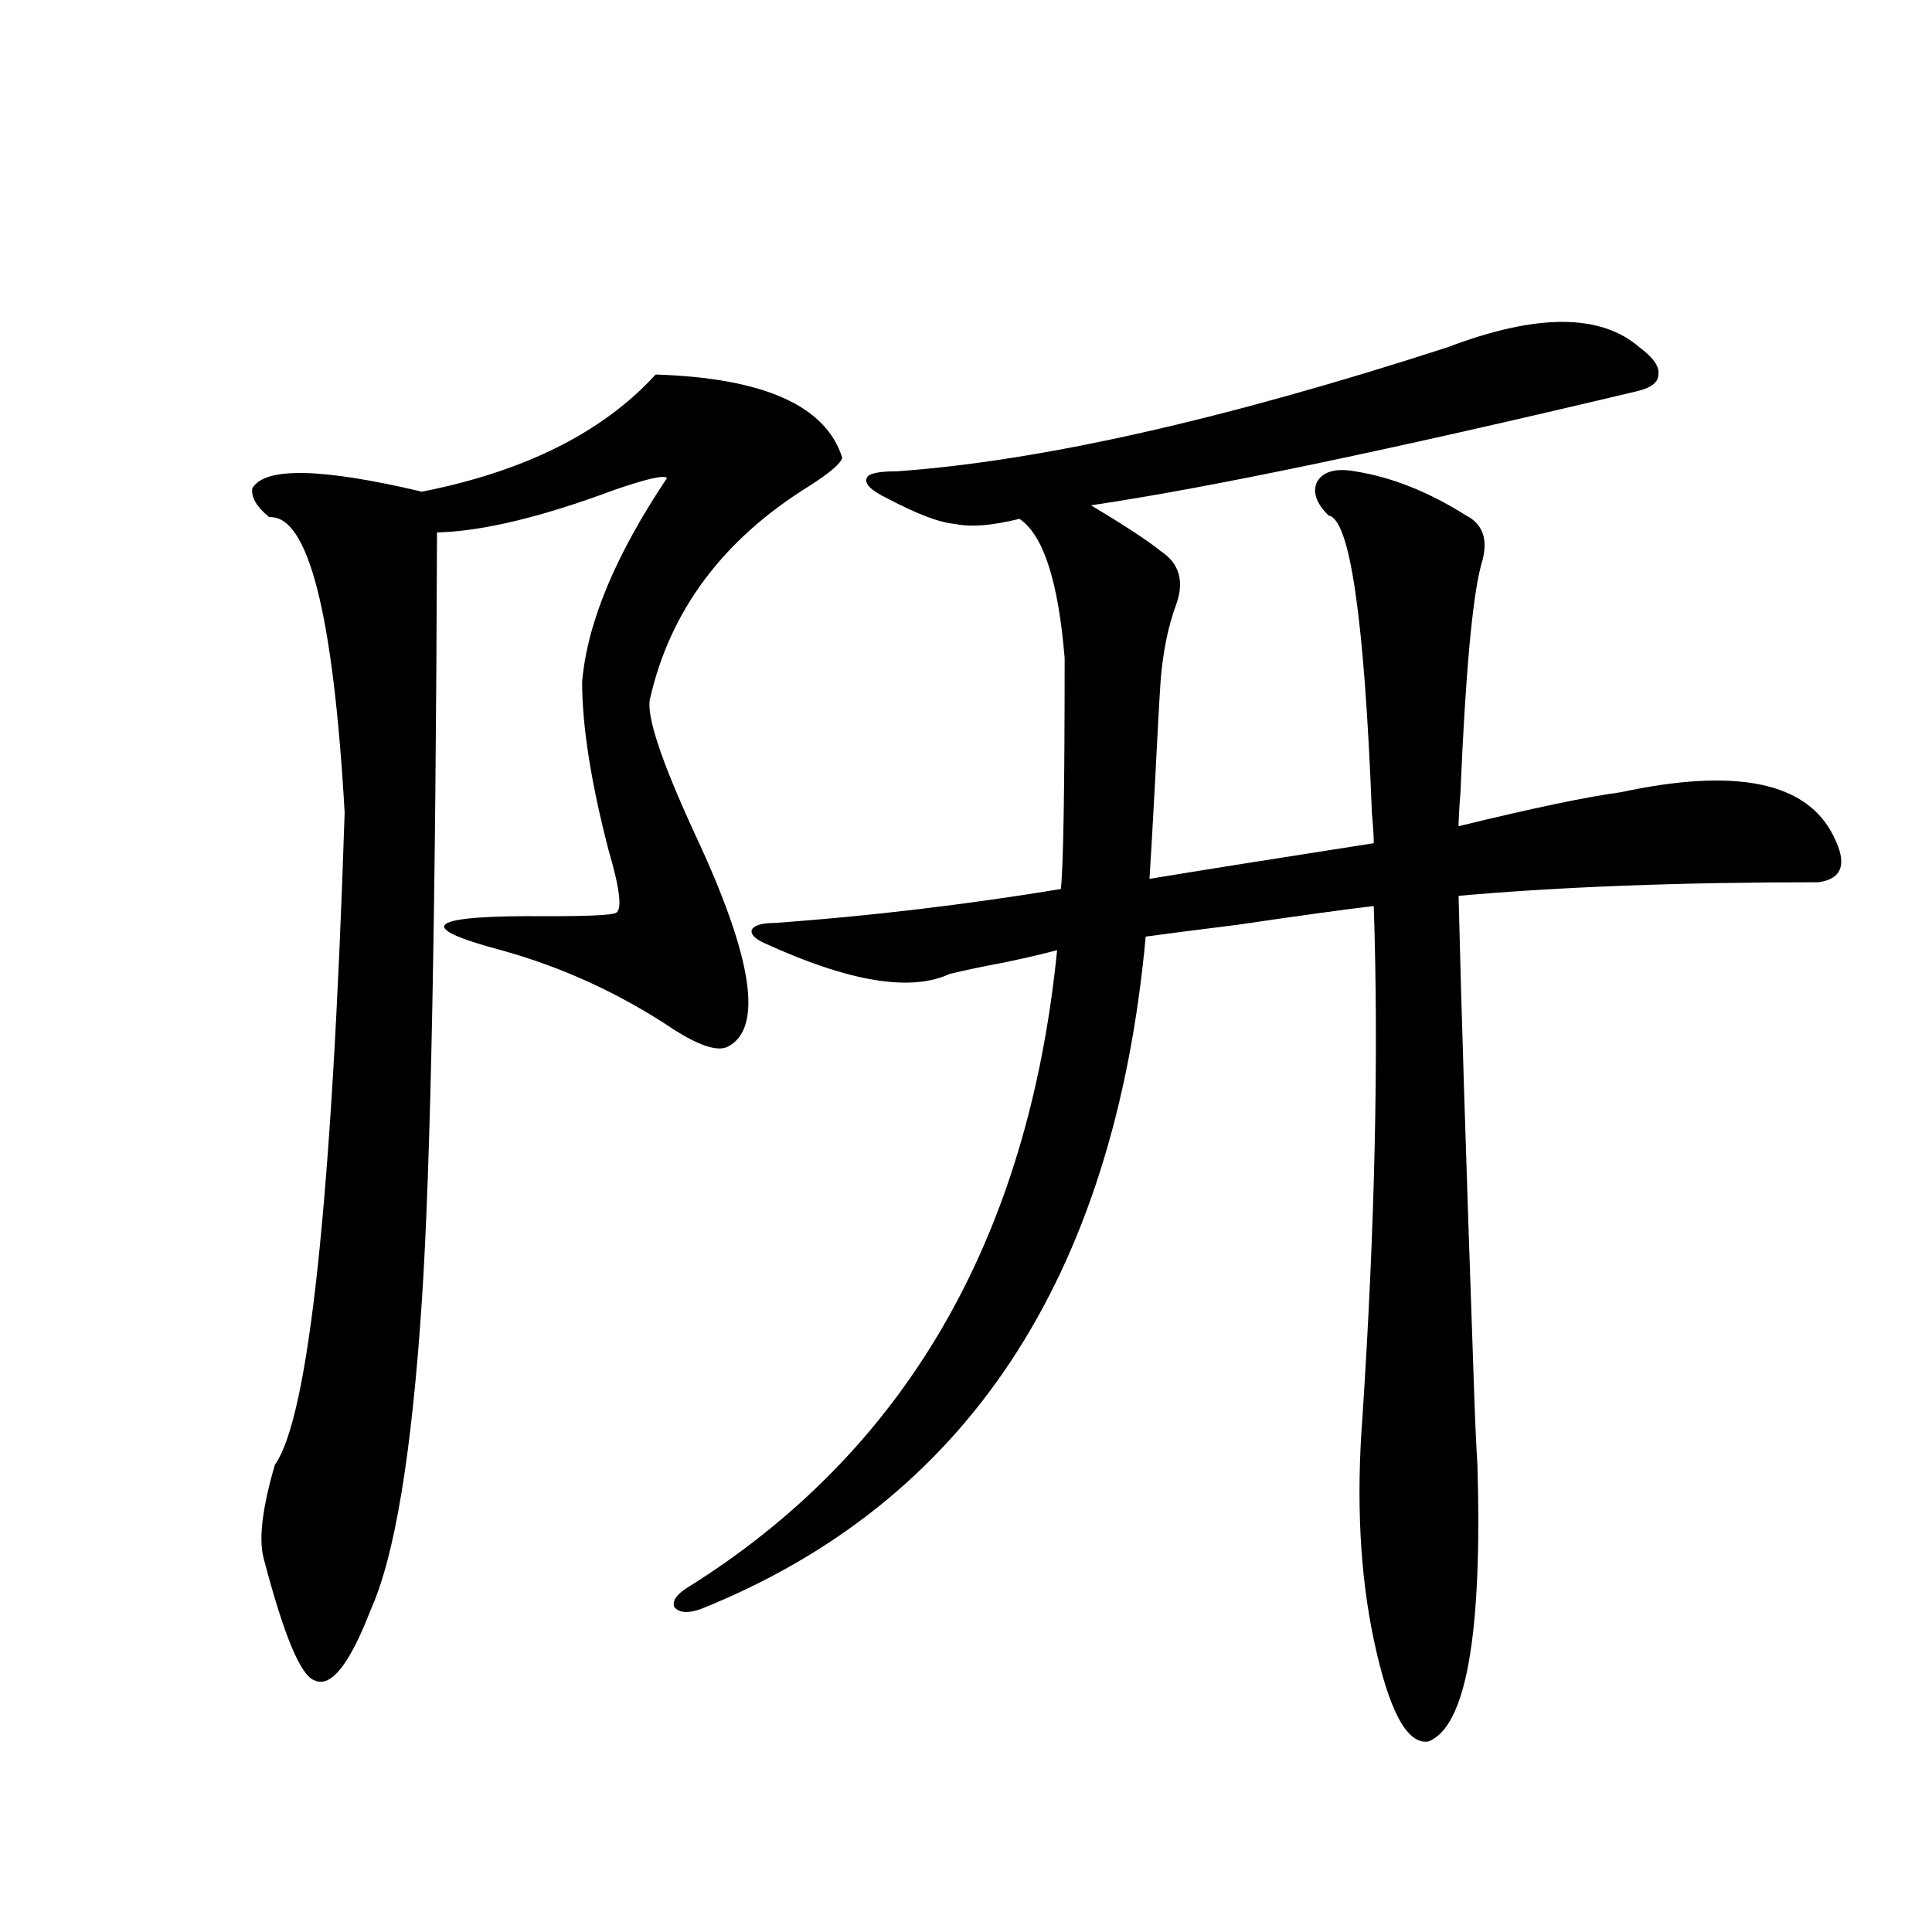 <?xml version="1.0" encoding="utf-8"?>
<!-- Generator: Adobe Illustrator 16.0.0, SVG Export Plug-In . SVG Version: 6.00 Build 0)  -->
<!DOCTYPE svg PUBLIC "-//W3C//DTD SVG 1.1//EN" "http://www.w3.org/Graphics/SVG/1.1/DTD/svg11.dtd">
<svg version="1.1" id="图层_1" xmlns="http://www.w3.org/2000/svg" xmlns:xlink="http://www.w3.org/1999/xlink" x="0px" y="0px"
	 width="1000px" height="1000px" viewBox="0 0 1000 1000" enable-background="new 0 0 1000 1000" xml:space="preserve">
<path d="M339.357,193.859c55.929,1.758,88.123,16.122,96.583,43.066c-0.655,2.938-6.509,7.91-17.561,14.941
	c-44.236,27.548-71.553,64.16-81.949,109.863c-1.951,8.789,5.854,32.231,23.414,70.313c29.908,63.872,35.441,100.497,16.585,109.863
	c-5.213,2.349-14.313-0.577-27.316-8.789c-27.972-18.745-57.895-32.52-89.754-41.309c-46.188-12.305-38.048-18.155,24.39-17.578
	c21.463,0,33.17-0.577,35.121-1.758c3.247-1.758,1.951-12.593-3.902-32.52c-9.115-35.156-13.658-64.16-13.658-87.012
	c2.592-30.46,17.226-65.616,43.901-105.469c-1.311-1.758-10.411,0.302-27.316,6.152c-37.728,14.063-68.291,21.396-91.705,21.973
	c-0.655,196.298-3.262,328.711-7.805,397.266c-5.213,79.102-13.993,132.427-26.341,159.961
	c-11.066,28.702-20.822,41.007-29.268,36.914c-7.164-2.349-15.944-23.442-26.341-63.281c-2.606-9.956-0.655-26.065,5.854-48.34
	c17.561-24.609,29.588-137.109,36.097-337.5c-5.854-103.12-18.871-154.097-39.023-152.93c-6.509-5.273-9.436-10.245-8.78-14.941
	c6.494-11.124,35.762-10.547,87.803,1.758C271.707,243.957,312.041,223.742,339.357,193.859z M749.104,179.797
	c46.173-17.578,79.343-17.578,99.51,0c7.149,5.273,10.396,9.97,9.756,14.063c0,4.106-3.902,7.031-11.707,8.789
	c-128.137,30.474-222.113,50.098-281.944,58.887c17.561,10.547,29.588,18.457,36.097,23.73c9.756,6.454,12.348,15.82,7.805,28.125
	c-3.902,10.547-6.509,23.153-7.805,37.793c-0.655,9.38-1.631,26.958-2.927,52.734c-1.311,24.609-2.286,41.61-2.927,50.977
	c24.71-4.093,63.413-10.245,116.095-18.457c0-3.516-0.335-8.789-0.976-15.82c-3.902-100.772-11.387-152.051-22.438-153.809
	c-6.509-6.44-8.46-12.305-5.854-17.578c3.247-5.273,9.756-7.031,19.512-5.273c18.856,2.938,38.048,10.547,57.56,22.852
	c9.101,4.696,11.707,13.184,7.805,25.488c-4.558,17.001-8.14,56.25-10.731,117.773c-0.655,8.212-0.976,14.063-0.976,17.578
	c38.368-9.366,66.34-15.229,83.9-17.578c59.831-12.882,96.583-5.273,110.241,22.852c7.149,14.063,4.543,21.973-7.805,23.73
	c-71.553,0-133.655,2.349-186.337,7.031c1.296,54.492,3.902,137.7,7.805,249.609c0.641,19.927,1.296,34.868,1.951,44.824
	c2.592,87.891-5.854,135.64-25.365,143.262c-11.066,1.758-20.487-15.82-28.292-52.734c-7.164-33.976-9.115-72.358-5.854-115.137
	c6.494-99.015,8.445-187.207,5.854-264.551c-14.969,1.758-38.383,4.985-70.242,9.668c-23.414,2.938-39.358,4.985-47.804,6.152
	c-16.265,176.962-93.016,292.978-230.238,348.047c-6.509,2.335-11.066,2.046-13.658-0.879c-1.311-2.938,0.641-6.152,5.854-9.668
	c113.168-70.313,177.222-180.464,192.19-330.469c-6.509,1.758-15.289,3.817-26.341,6.152c-12.362,2.349-22.118,4.395-29.268,6.152
	c-20.167,9.38-52.041,4.106-95.607-15.82c-5.213-2.335-7.484-4.683-6.829-7.031c1.296-2.335,5.198-3.516,11.707-3.516
	c48.779-3.516,98.199-9.366,148.289-17.578c1.296-12.305,1.951-52.144,1.951-119.531c-3.262-39.839-11.066-63.858-23.414-72.07
	c-14.313,3.516-25.365,4.395-33.17,2.637c-7.805-0.577-19.512-4.972-35.121-13.184c-8.46-4.093-12.042-7.608-10.731-10.547
	c0.641-2.335,5.854-3.516,15.609-3.516C538.377,238.684,633.329,217.302,749.104,179.797z"/>
</svg>
